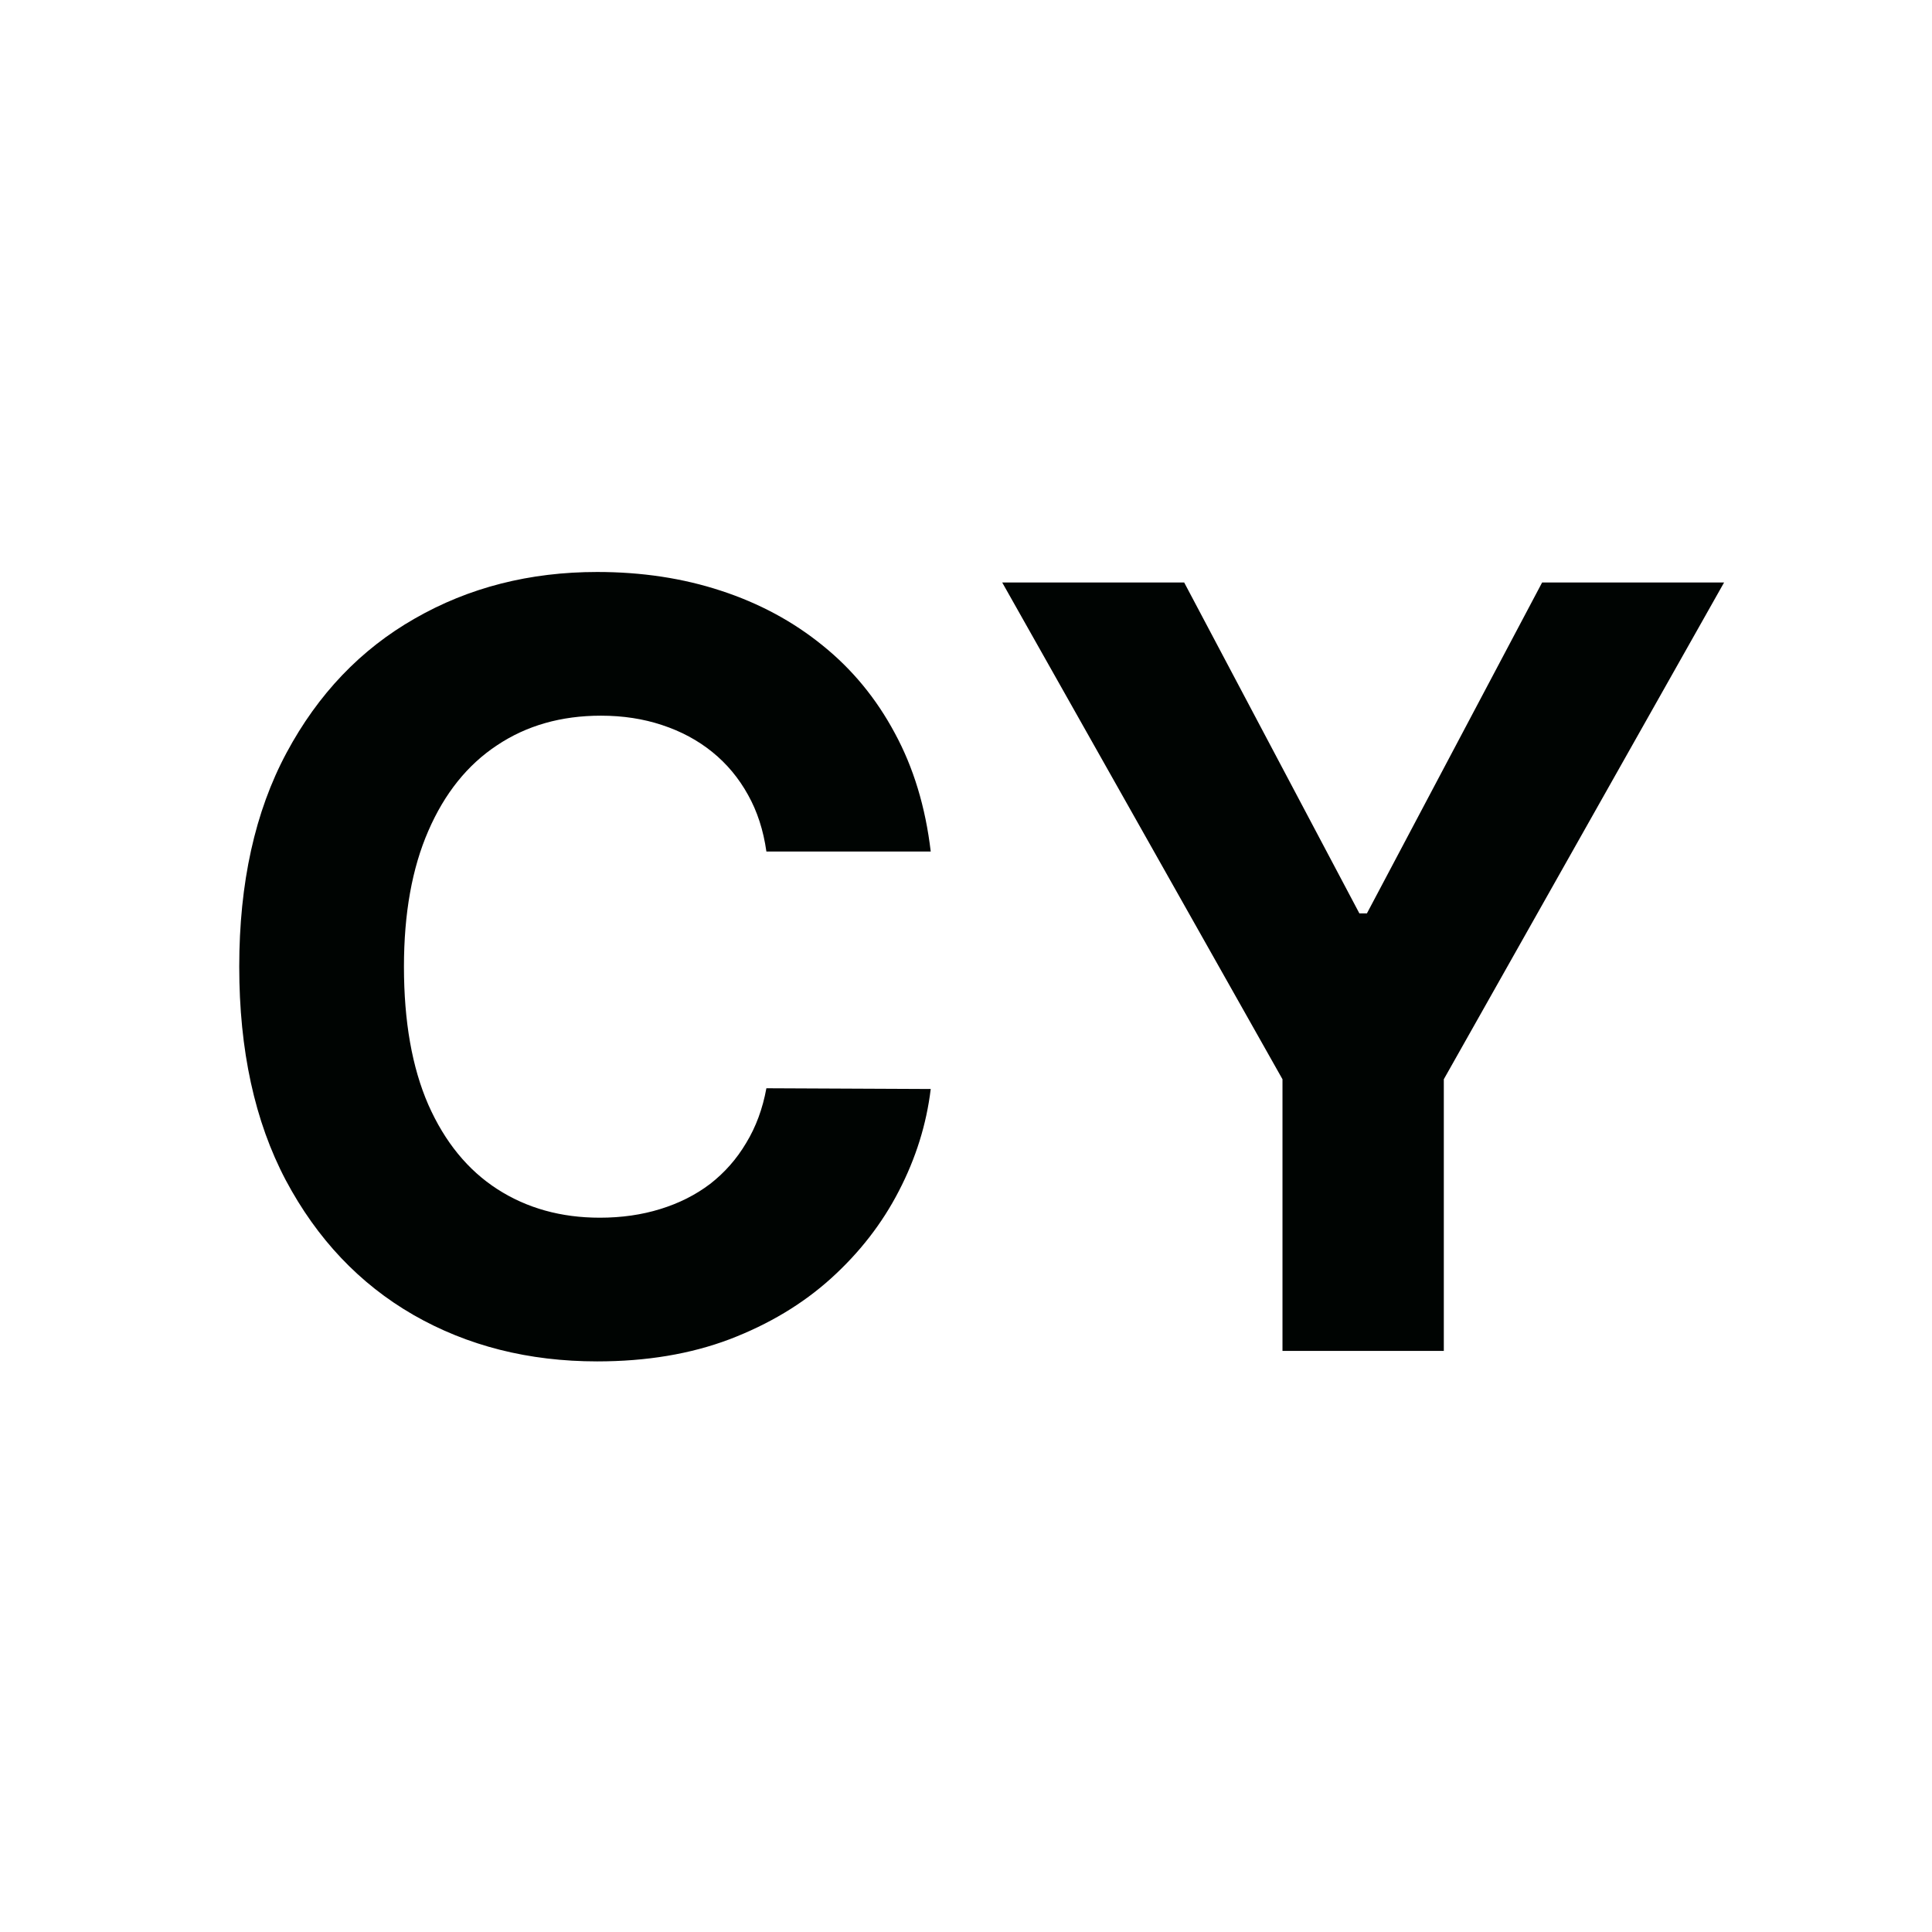 <svg width="512" height="512" viewBox="0 0 512 512" fill="none" xmlns="http://www.w3.org/2000/svg">
<g clip-path="url(#clip0_411_4)">
<path d="M246.653 225.656H203.102C202.307 220.022 200.683 215.017 198.23 210.642C195.777 206.201 192.629 202.422 188.784 199.307C184.939 196.191 180.498 193.805 175.46 192.148C170.489 190.491 165.086 189.662 159.253 189.662C148.713 189.662 139.532 192.28 131.71 197.517C123.888 202.687 117.823 210.244 113.514 220.188C109.205 230.064 107.051 242.062 107.051 256.182C107.051 270.699 109.205 282.896 113.514 292.773C117.889 302.65 123.988 310.107 131.81 315.145C139.632 320.183 148.68 322.702 158.955 322.702C164.722 322.702 170.058 321.939 174.963 320.415C179.935 318.89 184.343 316.67 188.188 313.753C192.032 310.77 195.214 307.157 197.733 302.915C200.318 298.672 202.108 293.833 203.102 288.398L246.653 288.597C245.527 297.943 242.709 306.958 238.202 315.642C233.76 324.259 227.761 331.982 220.205 338.81C212.714 345.571 203.765 350.94 193.358 354.918C183.017 358.829 171.317 360.784 158.259 360.784C140.096 360.784 123.855 356.674 109.537 348.455C95.285 340.235 84.016 328.336 75.73 312.759C67.51 297.181 63.401 278.322 63.401 256.182C63.401 233.975 67.577 215.083 75.929 199.506C84.281 183.928 95.617 172.062 109.935 163.909C124.253 155.689 140.361 151.58 158.259 151.58C170.058 151.58 180.995 153.237 191.071 156.551C201.213 159.866 210.195 164.705 218.017 171.068C225.839 177.366 232.203 185.088 237.108 194.236C242.08 203.384 245.261 213.857 246.653 225.656ZM265.595 154.364H313.82L360.254 242.062H362.243L408.678 154.364H456.902L382.626 286.011V358H339.871V286.011L265.595 154.364Z" fill="#000402"/>
</g>
<defs>
<clipPath id="clip0_411_4">
<rect width="512" height="512" rx="20" fill="white"/>
</clipPath>
</defs>
</svg>
